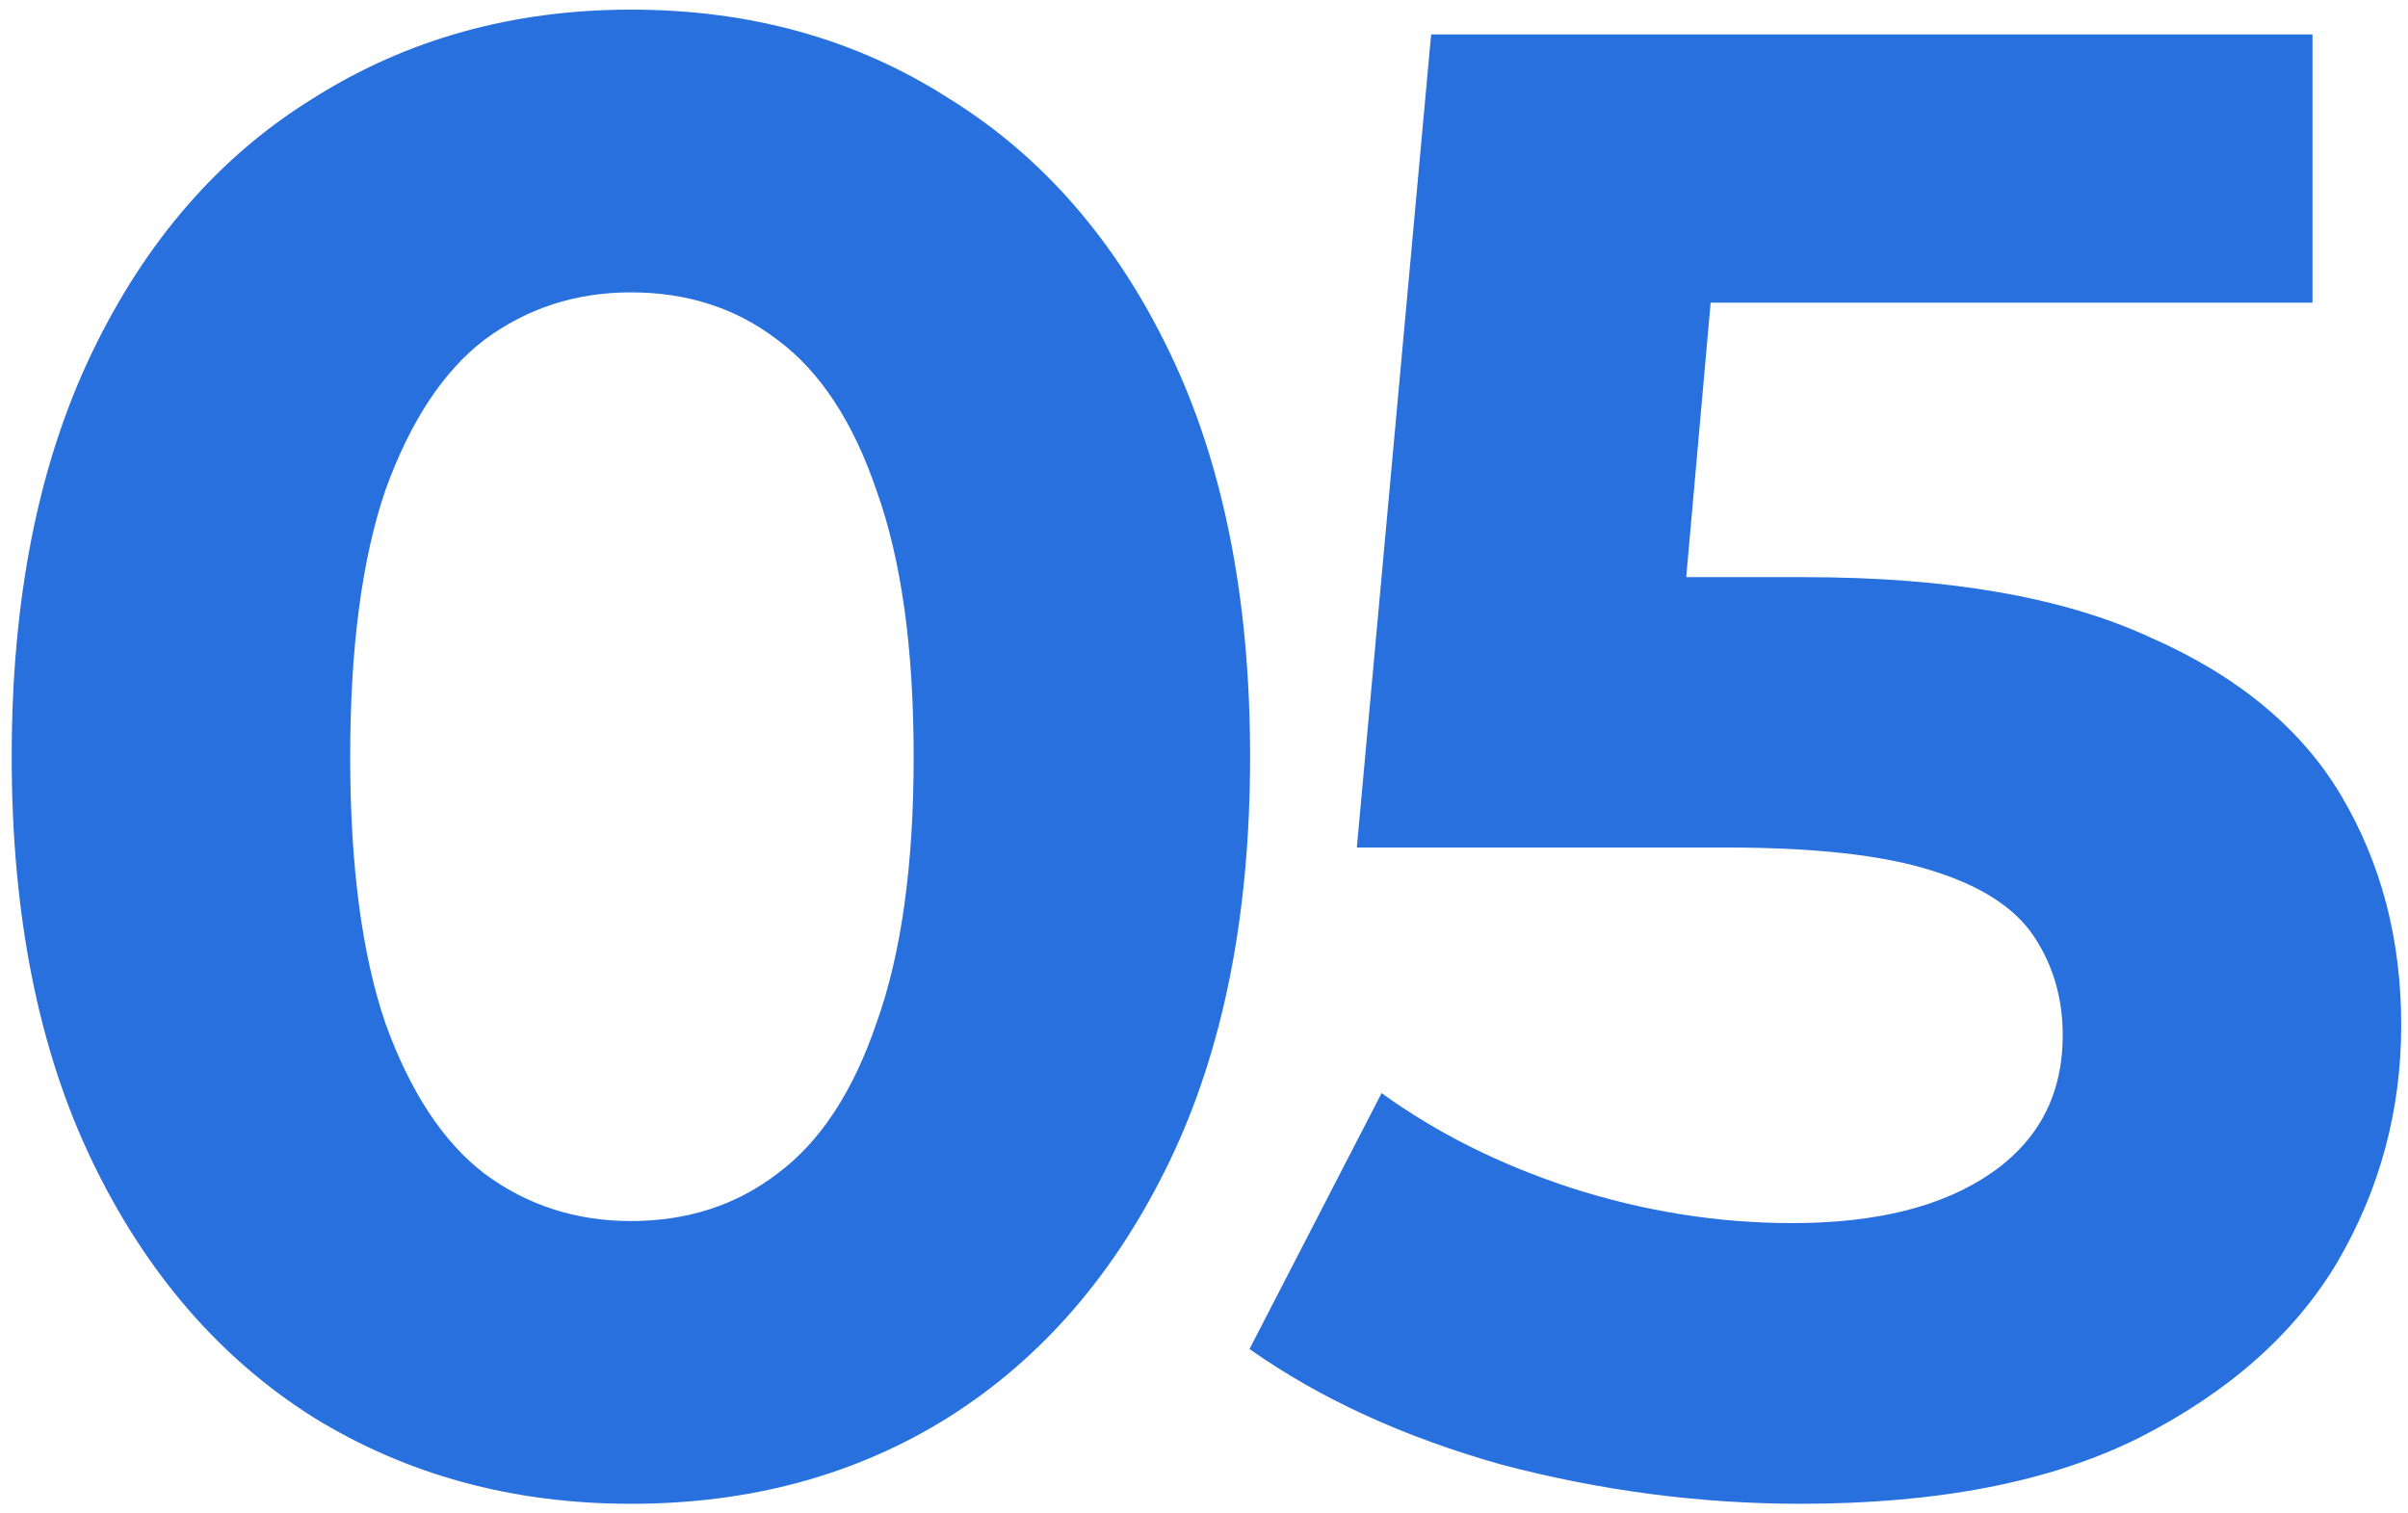 <svg width="70" height="44" viewBox="0 0 70 44" fill="none" xmlns="http://www.w3.org/2000/svg">
<path d="M18.34 43.72C14.9 43.72 11.82 42.88 9.1 41.2C6.38 39.48 4.24 37 2.68 33.76C1.12 30.52 0.34 26.6 0.34 22C0.34 17.4 1.12 13.48 2.68 10.24C4.24 7 6.38 4.54 9.1 2.86C11.82 1.14 14.9 0.28 18.34 0.28C21.82 0.28 24.9 1.14 27.58 2.86C30.3 4.54 32.44 7 34 10.24C35.56 13.48 36.34 17.4 36.34 22C36.34 26.6 35.56 30.52 34 33.76C32.44 37 30.3 39.48 27.58 41.2C24.9 42.88 21.82 43.72 18.34 43.72ZM18.34 35.5C19.98 35.5 21.4 35.04 22.6 34.12C23.84 33.2 24.8 31.74 25.48 29.74C26.2 27.74 26.56 25.16 26.56 22C26.56 18.84 26.2 16.26 25.48 14.26C24.8 12.26 23.84 10.8 22.6 9.88C21.4 8.96 19.98 8.5 18.34 8.5C16.74 8.5 15.32 8.96 14.08 9.88C12.88 10.8 11.92 12.26 11.2 14.26C10.52 16.26 10.18 18.84 10.18 22C10.18 25.16 10.52 27.74 11.2 29.74C11.92 31.74 12.88 33.2 14.08 34.12C15.32 35.04 16.74 35.5 18.34 35.5ZM52.343 43.72C49.423 43.72 46.523 43.34 43.643 42.58C40.803 41.78 38.363 40.66 36.323 39.22L40.163 31.78C41.763 32.94 43.603 33.86 45.683 34.54C47.803 35.22 49.943 35.56 52.103 35.56C54.543 35.56 56.463 35.08 57.863 34.12C59.263 33.16 59.963 31.82 59.963 30.1C59.963 29.02 59.683 28.06 59.123 27.22C58.563 26.38 57.563 25.74 56.123 25.3C54.723 24.86 52.743 24.64 50.183 24.64H39.443L41.603 1H67.223V8.8H45.083L50.123 4.36L48.623 21.22L43.583 16.78H52.463C56.623 16.78 59.963 17.36 62.483 18.52C65.043 19.64 66.903 21.18 68.063 23.14C69.223 25.1 69.803 27.32 69.803 29.8C69.803 32.28 69.183 34.58 67.943 36.7C66.703 38.78 64.783 40.48 62.183 41.8C59.623 43.08 56.343 43.72 52.343 43.72Z" fill="#2870DD"/>
</svg>
